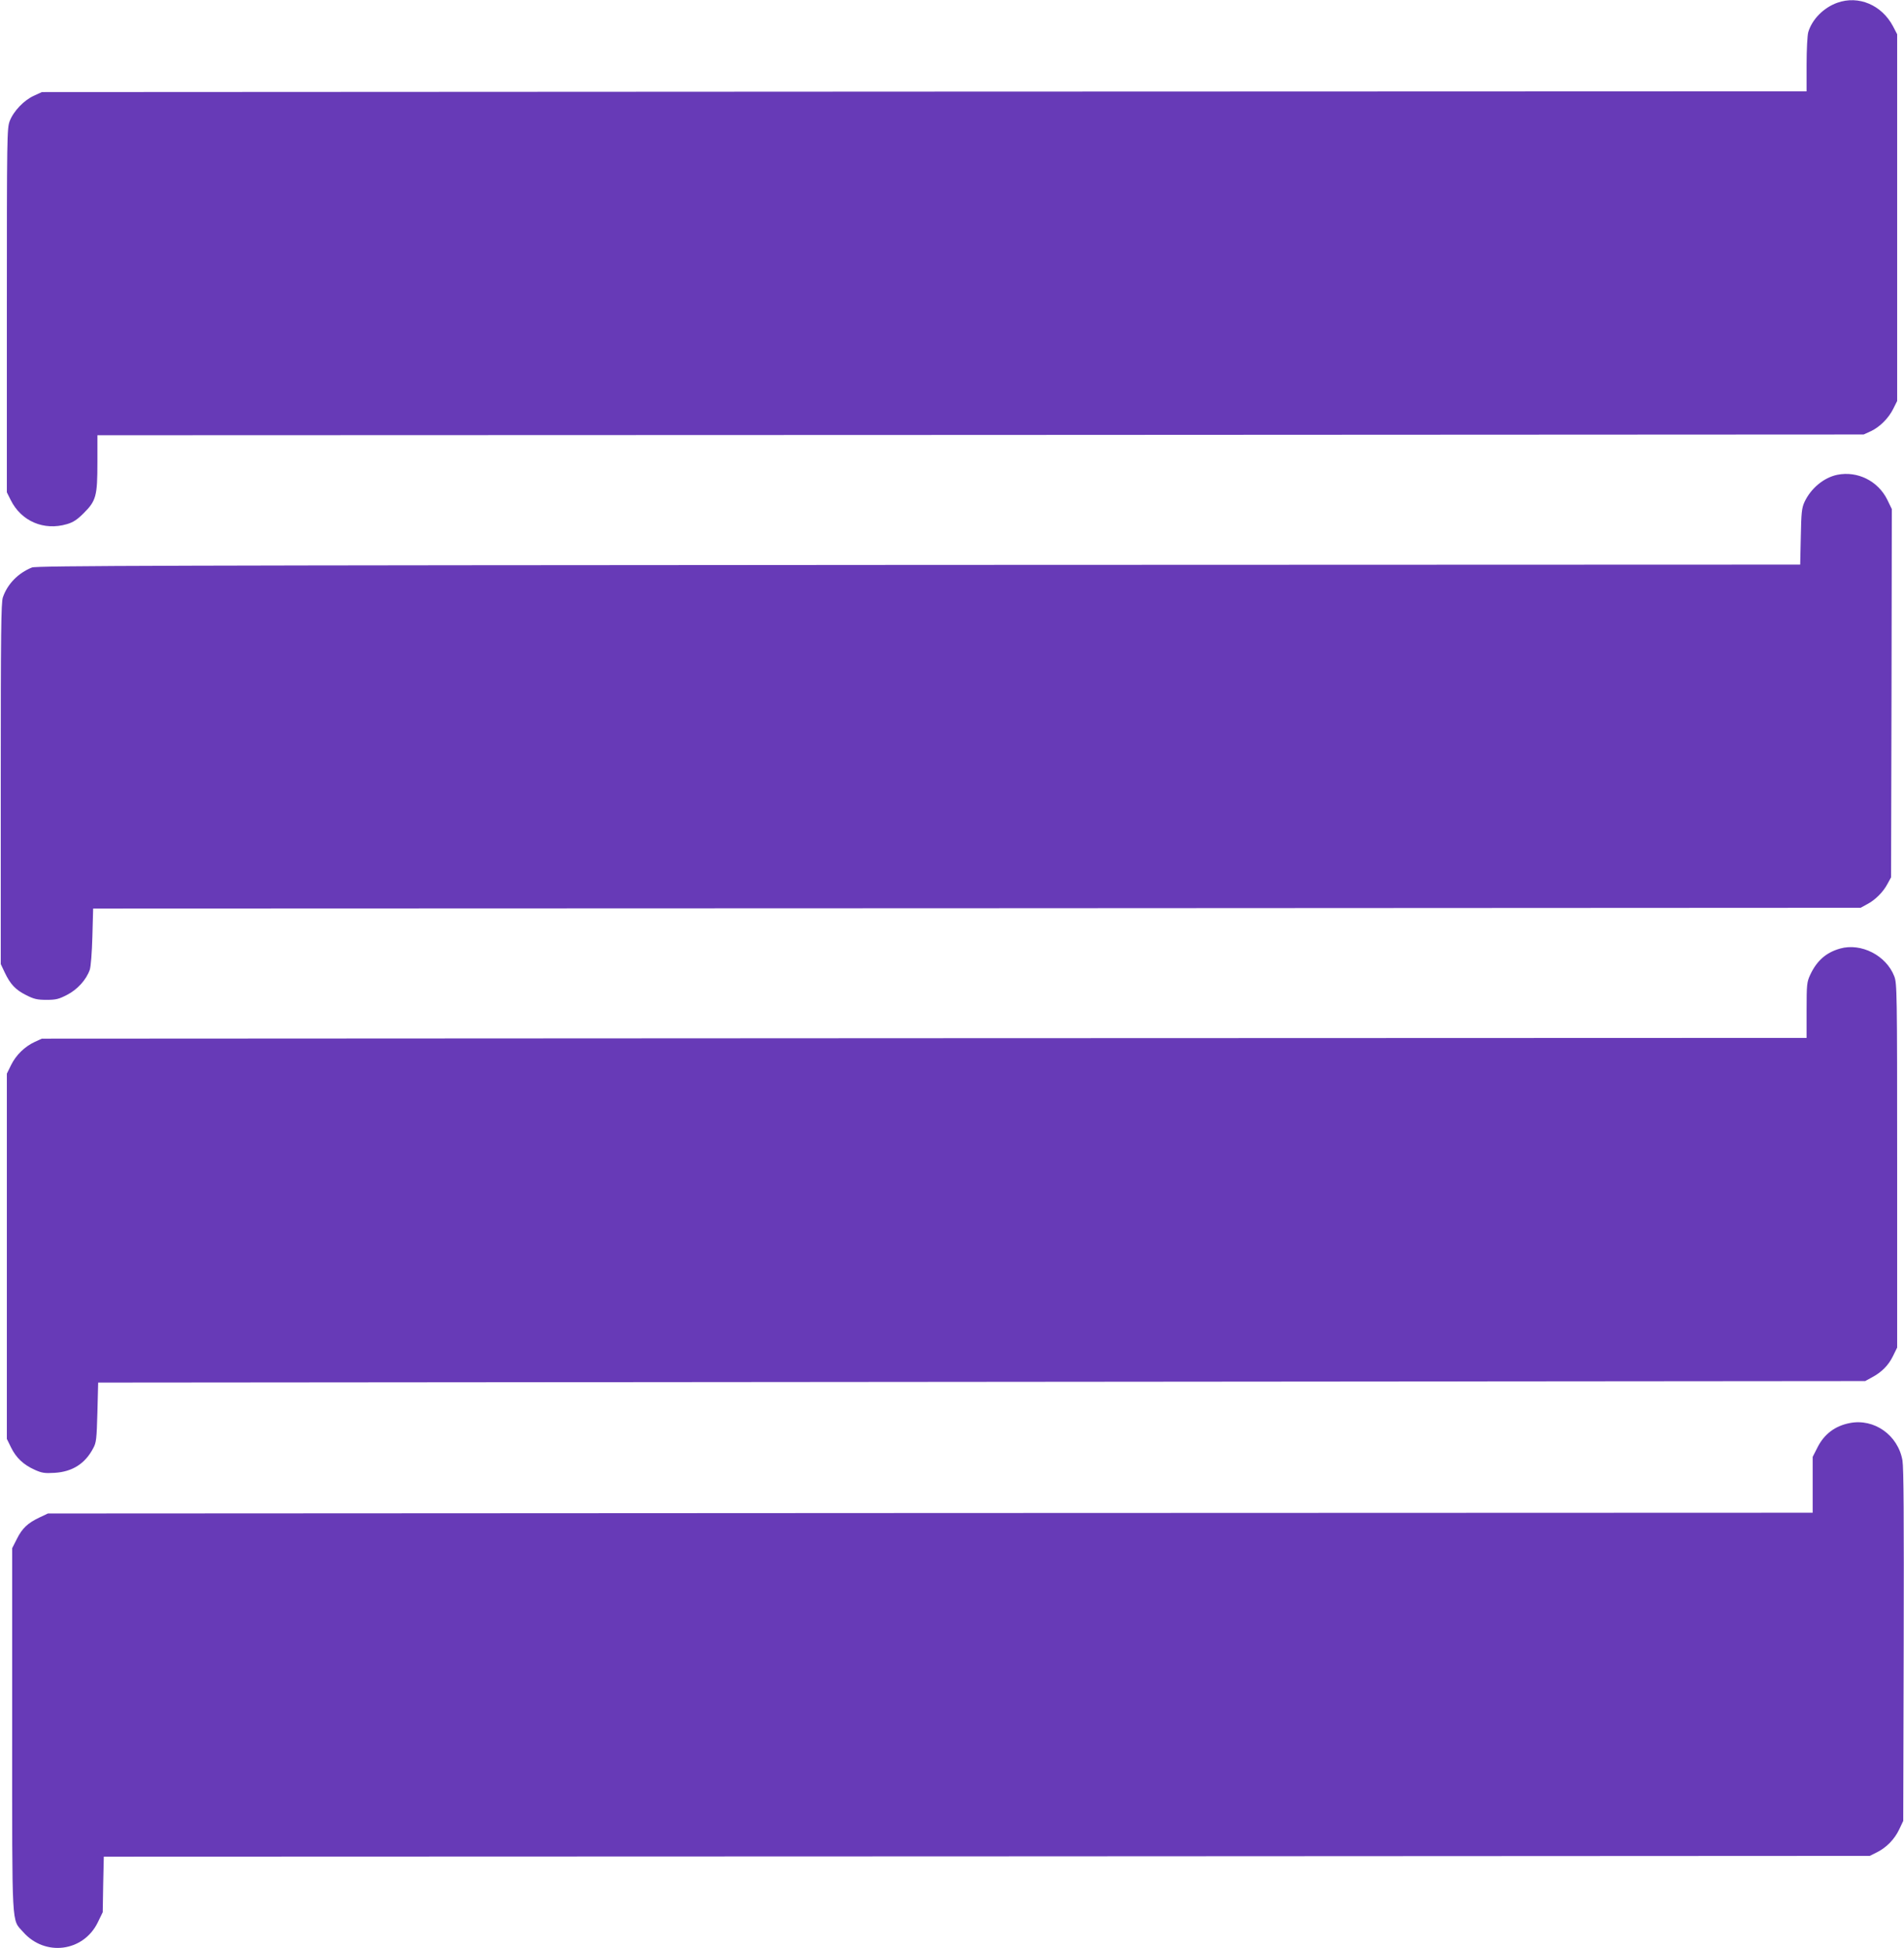 <?xml version="1.0" standalone="no"?>
<!DOCTYPE svg PUBLIC "-//W3C//DTD SVG 20010904//EN"
 "http://www.w3.org/TR/2001/REC-SVG-20010904/DTD/svg10.dtd">
<svg version="1.0" xmlns="http://www.w3.org/2000/svg"
 width="1251pt" height="1280pt" viewBox="0 0 1251 1280"
 preserveAspectRatio="xMidYMid meet">
<g transform="translate(0,1280) scale(0.1,-0.1)"
fill="#673ab7" stroke="none">
<path d="M12072 12782 c-90 -32 -166 -109 -191 -193 -6 -20 -11 -115 -11 -213
l0 -176 -5797 -2 -5798 -3 -52 -24 c-65 -29 -134 -101 -159 -166 -18 -48 -19
-91 -19 -1245 l0 -1195 25 -50 c69 -140 218 -204 370 -159 41 12 67 29 110 72
82 82 90 113 90 334 l0 178 5803 2 5802 3 46 21 c60 28 118 86 149 149 l25 50
0 1205 0 1205 -27 52 c-74 140 -226 205 -366 155z"/>
<path d="M12071 9680 c-89 -19 -173 -89 -215 -179 -18 -40 -21 -70 -24 -228
l-4 -183 -5791 -2 c-4954 -3 -5797 -5 -5827 -17 -90 -36 -161 -108 -191 -196
-12 -33 -14 -237 -14 -1225 l0 -1185 26 -55 c37 -78 71 -114 141 -149 51 -26
73 -31 134 -31 62 0 81 5 135 33 68 35 126 99 149 165 7 22 14 111 17 219 l5
183 5807 2 5806 3 42 23 c54 28 107 81 135 135 l23 42 3 1210 2 1210 -30 62
c-61 123 -196 190 -329 163z"/>
<path d="M12090 6567 c-92 -26 -153 -80 -196 -172 -22 -47 -24 -62 -24 -232
l0 -183 -5797 -2 -5798 -3 -46 -21 c-67 -31 -124 -87 -156 -152 l-28 -57 0
-1200 0 -1200 28 -57 c33 -67 80 -112 155 -146 47 -21 65 -24 131 -20 116 7
200 60 253 161 21 38 23 60 28 237 l5 195 5805 5 5805 5 42 23 c66 35 110 79
140 140 l28 57 0 1195 c0 1154 -1 1197 -19 1245 -53 137 -218 221 -356 182z"/>
<path d="M12153 3449 c-97 -19 -168 -73 -212 -161 l-31 -61 0 -184 0 -183
-5797 -2 -5798 -3 -55 -26 c-78 -37 -114 -71 -149 -141 l-31 -61 0 -1192 c0
-1332 -5 -1243 72 -1330 143 -163 395 -131 490 62 l33 68 3 182 4 183 5801 2
5802 3 46 23 c63 31 117 86 148 152 l26 55 3 1150 c2 842 0 1168 -8 1218 -29
167 -186 278 -347 246z"/>
</g>
</svg>
